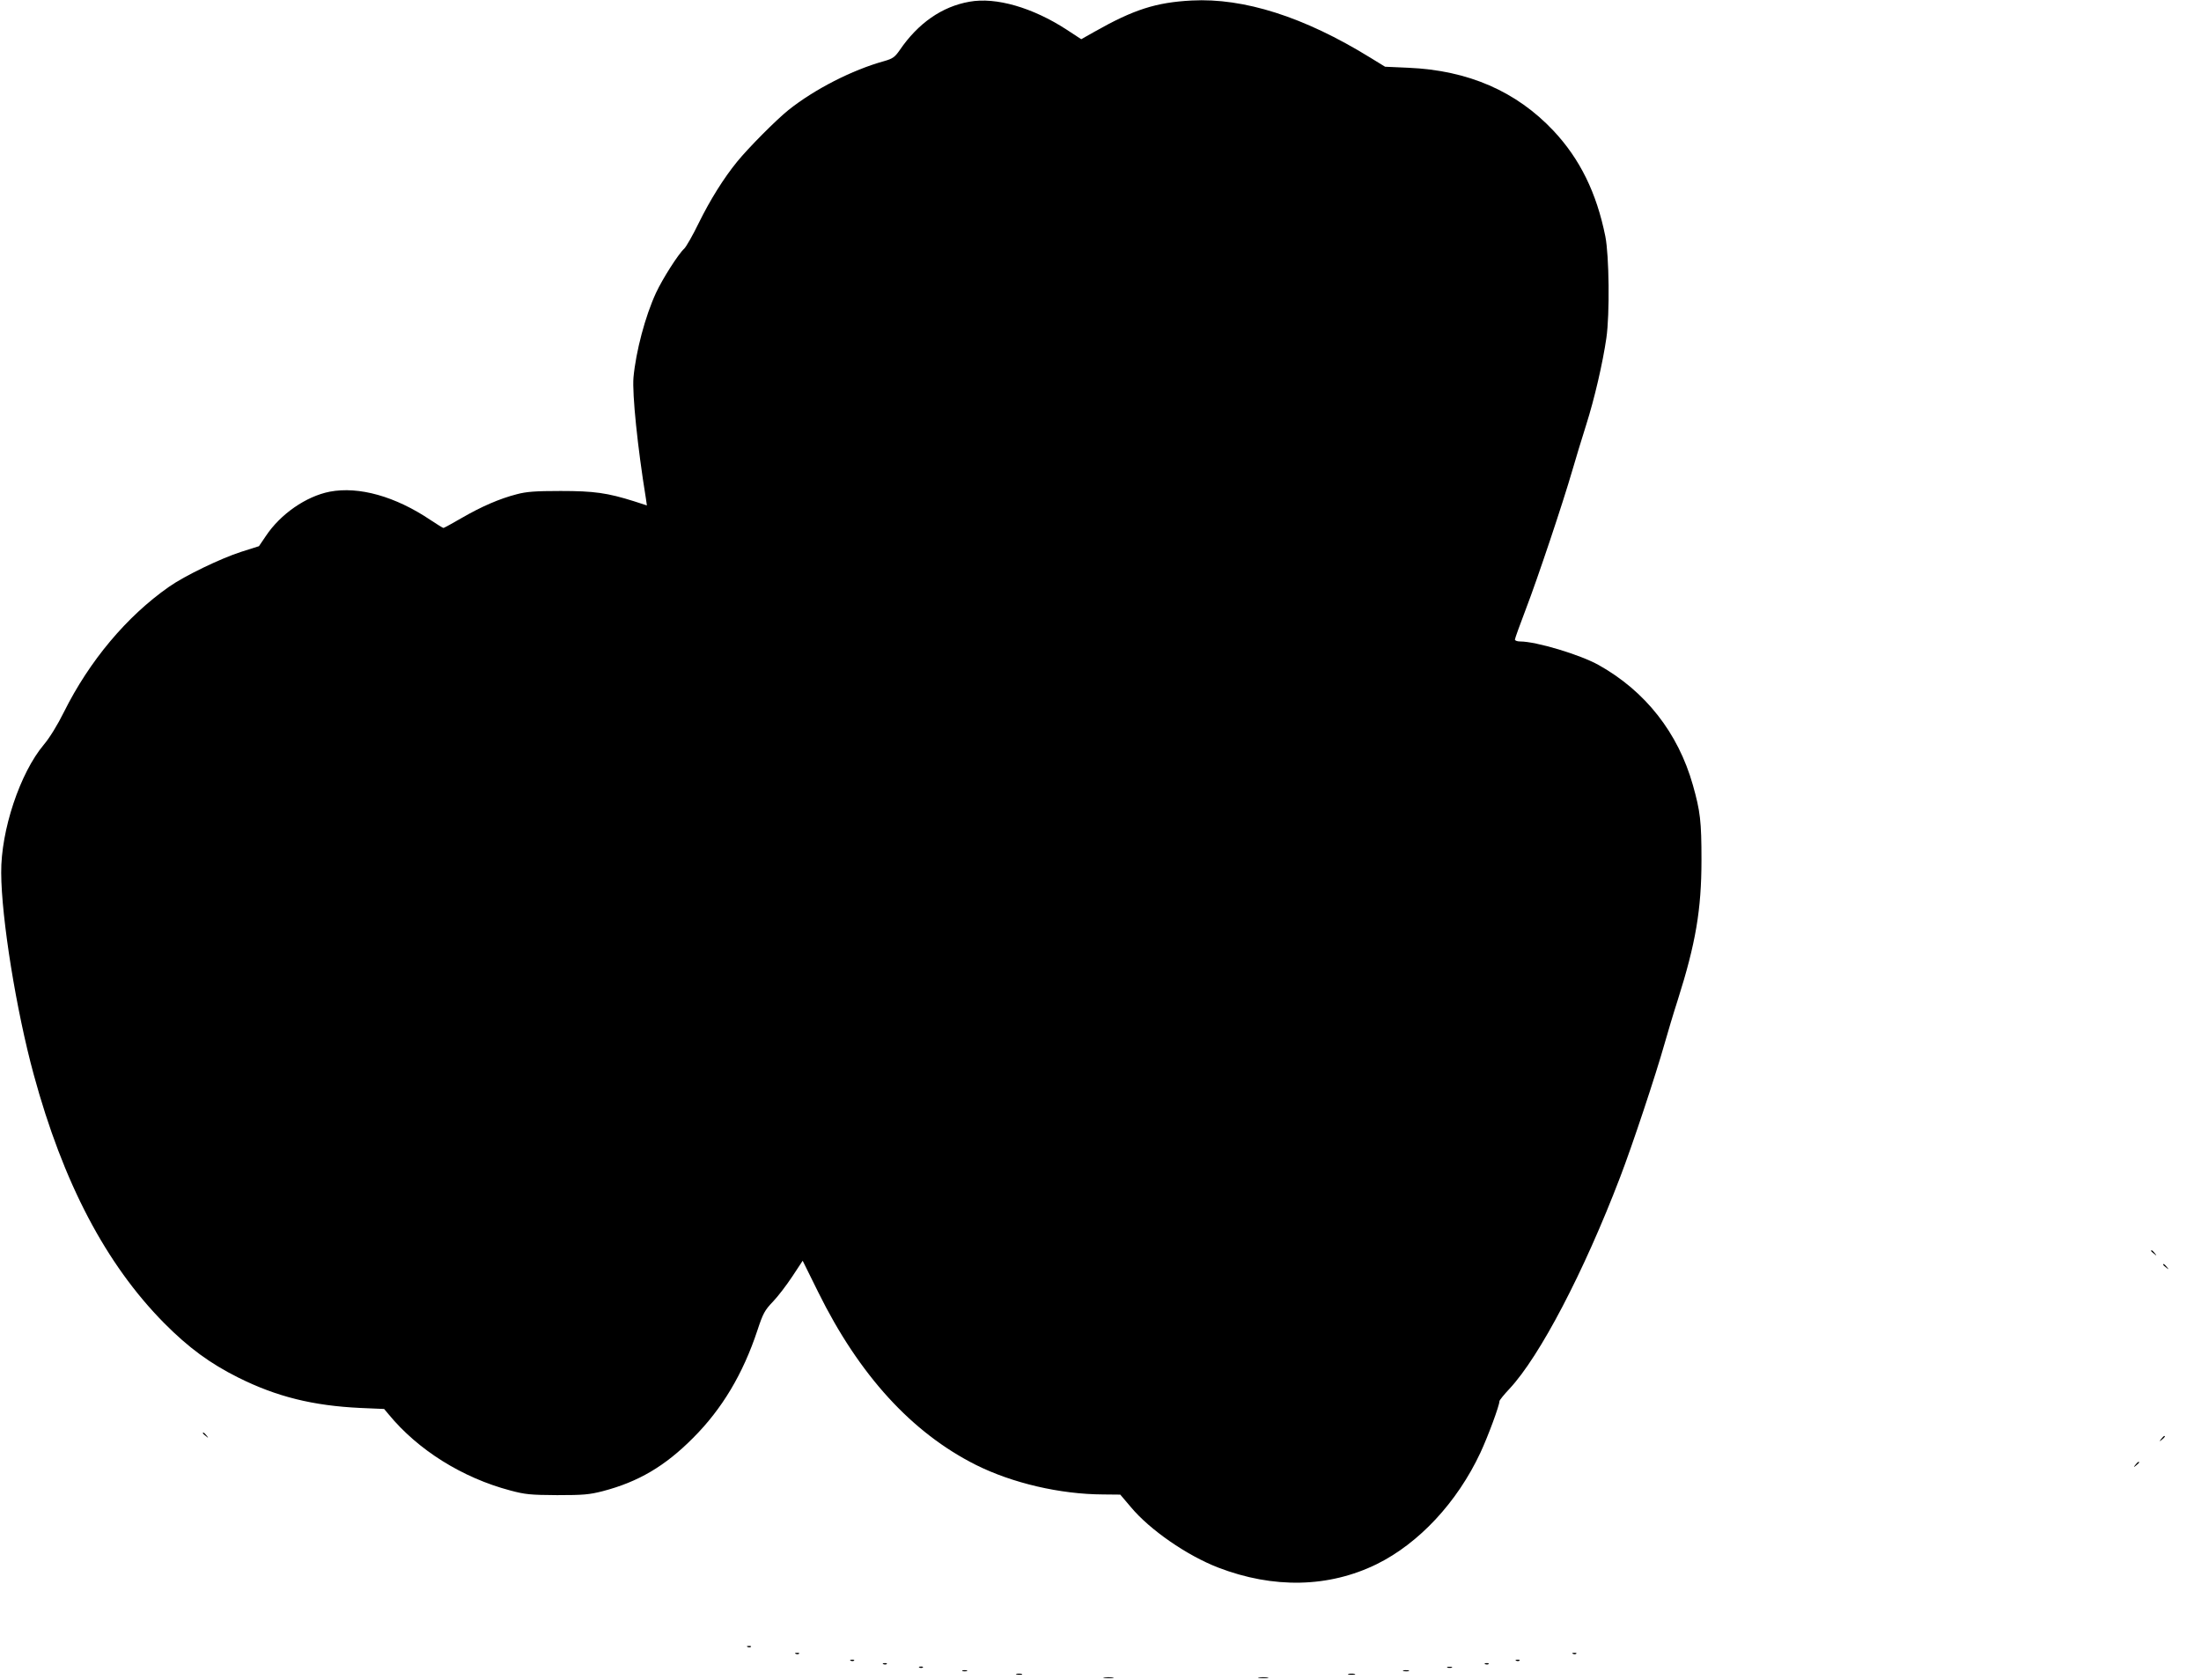  <svg version="1.0" xmlns="http://www.w3.org/2000/svg"
 width="1280pt" height="977pt" viewBox="0 0 1280 977"
 preserveAspectRatio="xMidYMid meet"><g transform="translate(0,977) scale(0.1,-0.1)"
fill="#000000" stroke="none">
<path d="M5638 9760 c-160 -28 -299 -125 -406 -282 -28 -40 -40 -49 -89 -63
-188 -52 -406 -164 -558 -285 -70 -56 -234 -221 -298 -300 -79 -97 -157 -222
-223 -356 -35 -72 -74 -140 -85 -150 -34 -31 -126 -175 -164 -257 -63 -136
-117 -341 -131 -492 -8 -96 24 -408 72 -702 l6 -42 -74 24 c-156 49 -232 60
-428 60 -147 0 -199 -4 -255 -19 -101 -26 -206 -72 -320 -138 -55 -32 -103
-58 -106 -58 -4 0 -37 21 -75 46 -205 138 -417 197 -586 165 -138 -27 -287
-130 -372 -258 l-40 -59 -104 -33 c-118 -38 -328 -139 -419 -203 -246 -172
-463 -431 -611 -728 -37 -75 -84 -151 -117 -190 -139 -165 -250 -499 -248
-745 1 -265 88 -803 189 -1173 171 -629 419 -1102 759 -1446 142 -143 266
-234 430 -316 224 -112 436 -164 710 -177 l139 -6 26 -31 c170 -207 428 -369
708 -443 86 -23 116 -26 272 -27 152 0 187 3 265 23 207 54 362 145 526 310
168 168 290 372 374 626 32 97 42 116 90 166 29 30 80 97 113 147 l60 91 90
-182 c239 -484 545 -818 917 -1005 212 -106 490 -171 740 -172 l100 -1 62 -73
c110 -132 326 -281 507 -351 322 -124 644 -117 923 20 245 121 467 359 602
647 44 94 111 275 111 300 0 6 27 39 59 73 176 189 432 678 643 1230 71 185
206 591 258 775 18 63 52 178 77 255 104 328 138 525 138 815 0 224 -7 283
-50 435 -86 304 -276 546 -548 698 -107 60 -363 137 -457 137 -16 0 -30 5 -30
11 0 6 29 86 64 178 69 180 214 613 270 806 19 66 55 184 80 263 49 154 97
362 118 507 20 139 16 479 -6 590 -51 254 -148 451 -302 615 -216 229 -495
351 -844 366 l-135 6 -88 54 c-383 236 -733 347 -1037 331 -207 -11 -336 -52
-564 -181 l-78 -44 -84 55 c-198 129 -412 191 -566 163z"/>
<path d="M12510 2496 c0 -2 8 -10 18 -17 15 -13 16 -12 3 4 -13 16 -21 21 -21
13z"/>
<path d="M12580 2416 c0 -2 8 -10 18 -17 15 -13 16 -12 3 4 -13 16 -21 21 -21
13z"/>
<path d="M1180 1436 c0 -2 8 -10 18 -17 15 -13 16 -12 3 4 -13 16 -21 21 -21
13z"/>
<path d="M12569 1403 c-13 -16 -12 -17 4 -4 16 13 21 21 13 21 -2 0 -10 -8
-17 -17z"/>
<path d="M12419 1253 c-13 -16 -12 -17 4 -4 9 7 17 15 17 17 0 8 -8 3 -21 -13z"/>
<path d="M4348 193 c7 -3 16 -2 19 1 4 3 -2 6 -13 5 -11 0 -14 -3 -6 -6z"/>
<path d="M4628 153 c7 -3 16 -2 19 1 4 3 -2 6 -13 5 -11 0 -14 -3 -6 -6z"/>
<path d="M9148 153 c7 -3 16 -2 19 1 4 3 -2 6 -13 5 -11 0 -14 -3 -6 -6z"/>
<path d="M4948 113 c7 -3 16 -2 19 1 4 3 -2 6 -13 5 -11 0 -14 -3 -6 -6z"/>
<path d="M8818 113 c7 -3 16 -2 19 1 4 3 -2 6 -13 5 -11 0 -14 -3 -6 -6z"/>
<path d="M5138 93 c7 -3 16 -2 19 1 4 3 -2 6 -13 5 -11 0 -14 -3 -6 -6z"/>
<path d="M8638 93 c7 -3 16 -2 19 1 4 3 -2 6 -13 5 -11 0 -14 -3 -6 -6z"/>
<path d="M5348 73 c7 -3 16 -2 19 1 4 3 -2 6 -13 5 -11 0 -14 -3 -6 -6z"/>
<path d="M8418 73 c6 -2 18 -2 25 0 6 3 1 5 -13 5 -14 0 -19 -2 -12 -5z"/>
<path d="M5598 53 c6 -2 18 -2 25 0 6 3 1 5 -13 5 -14 0 -19 -2 -12 -5z"/>
<path d="M8163 53 c9 -2 23 -2 30 0 6 3 -1 5 -18 5 -16 0 -22 -2 -12 -5z"/>
<path d="M5913 33 c9 -2 23 -2 30 0 6 3 -1 5 -18 5 -16 0 -22 -2 -12 -5z"/>
<path d="M7843 33 c9 -2 25 -2 35 0 9 3 1 5 -18 5 -19 0 -27 -2 -17 -5z"/>
<path d="M6423 13 c15 -2 37 -2 50 0 12 2 0 4 -28 4 -27 0 -38 -2 -22 -4z"/>
<path d="M7323 13 c15 -2 37 -2 50 0 12 2 0 4 -28 4 -27 0 -38 -2 -22 -4z"/>
</g>
</svg>
